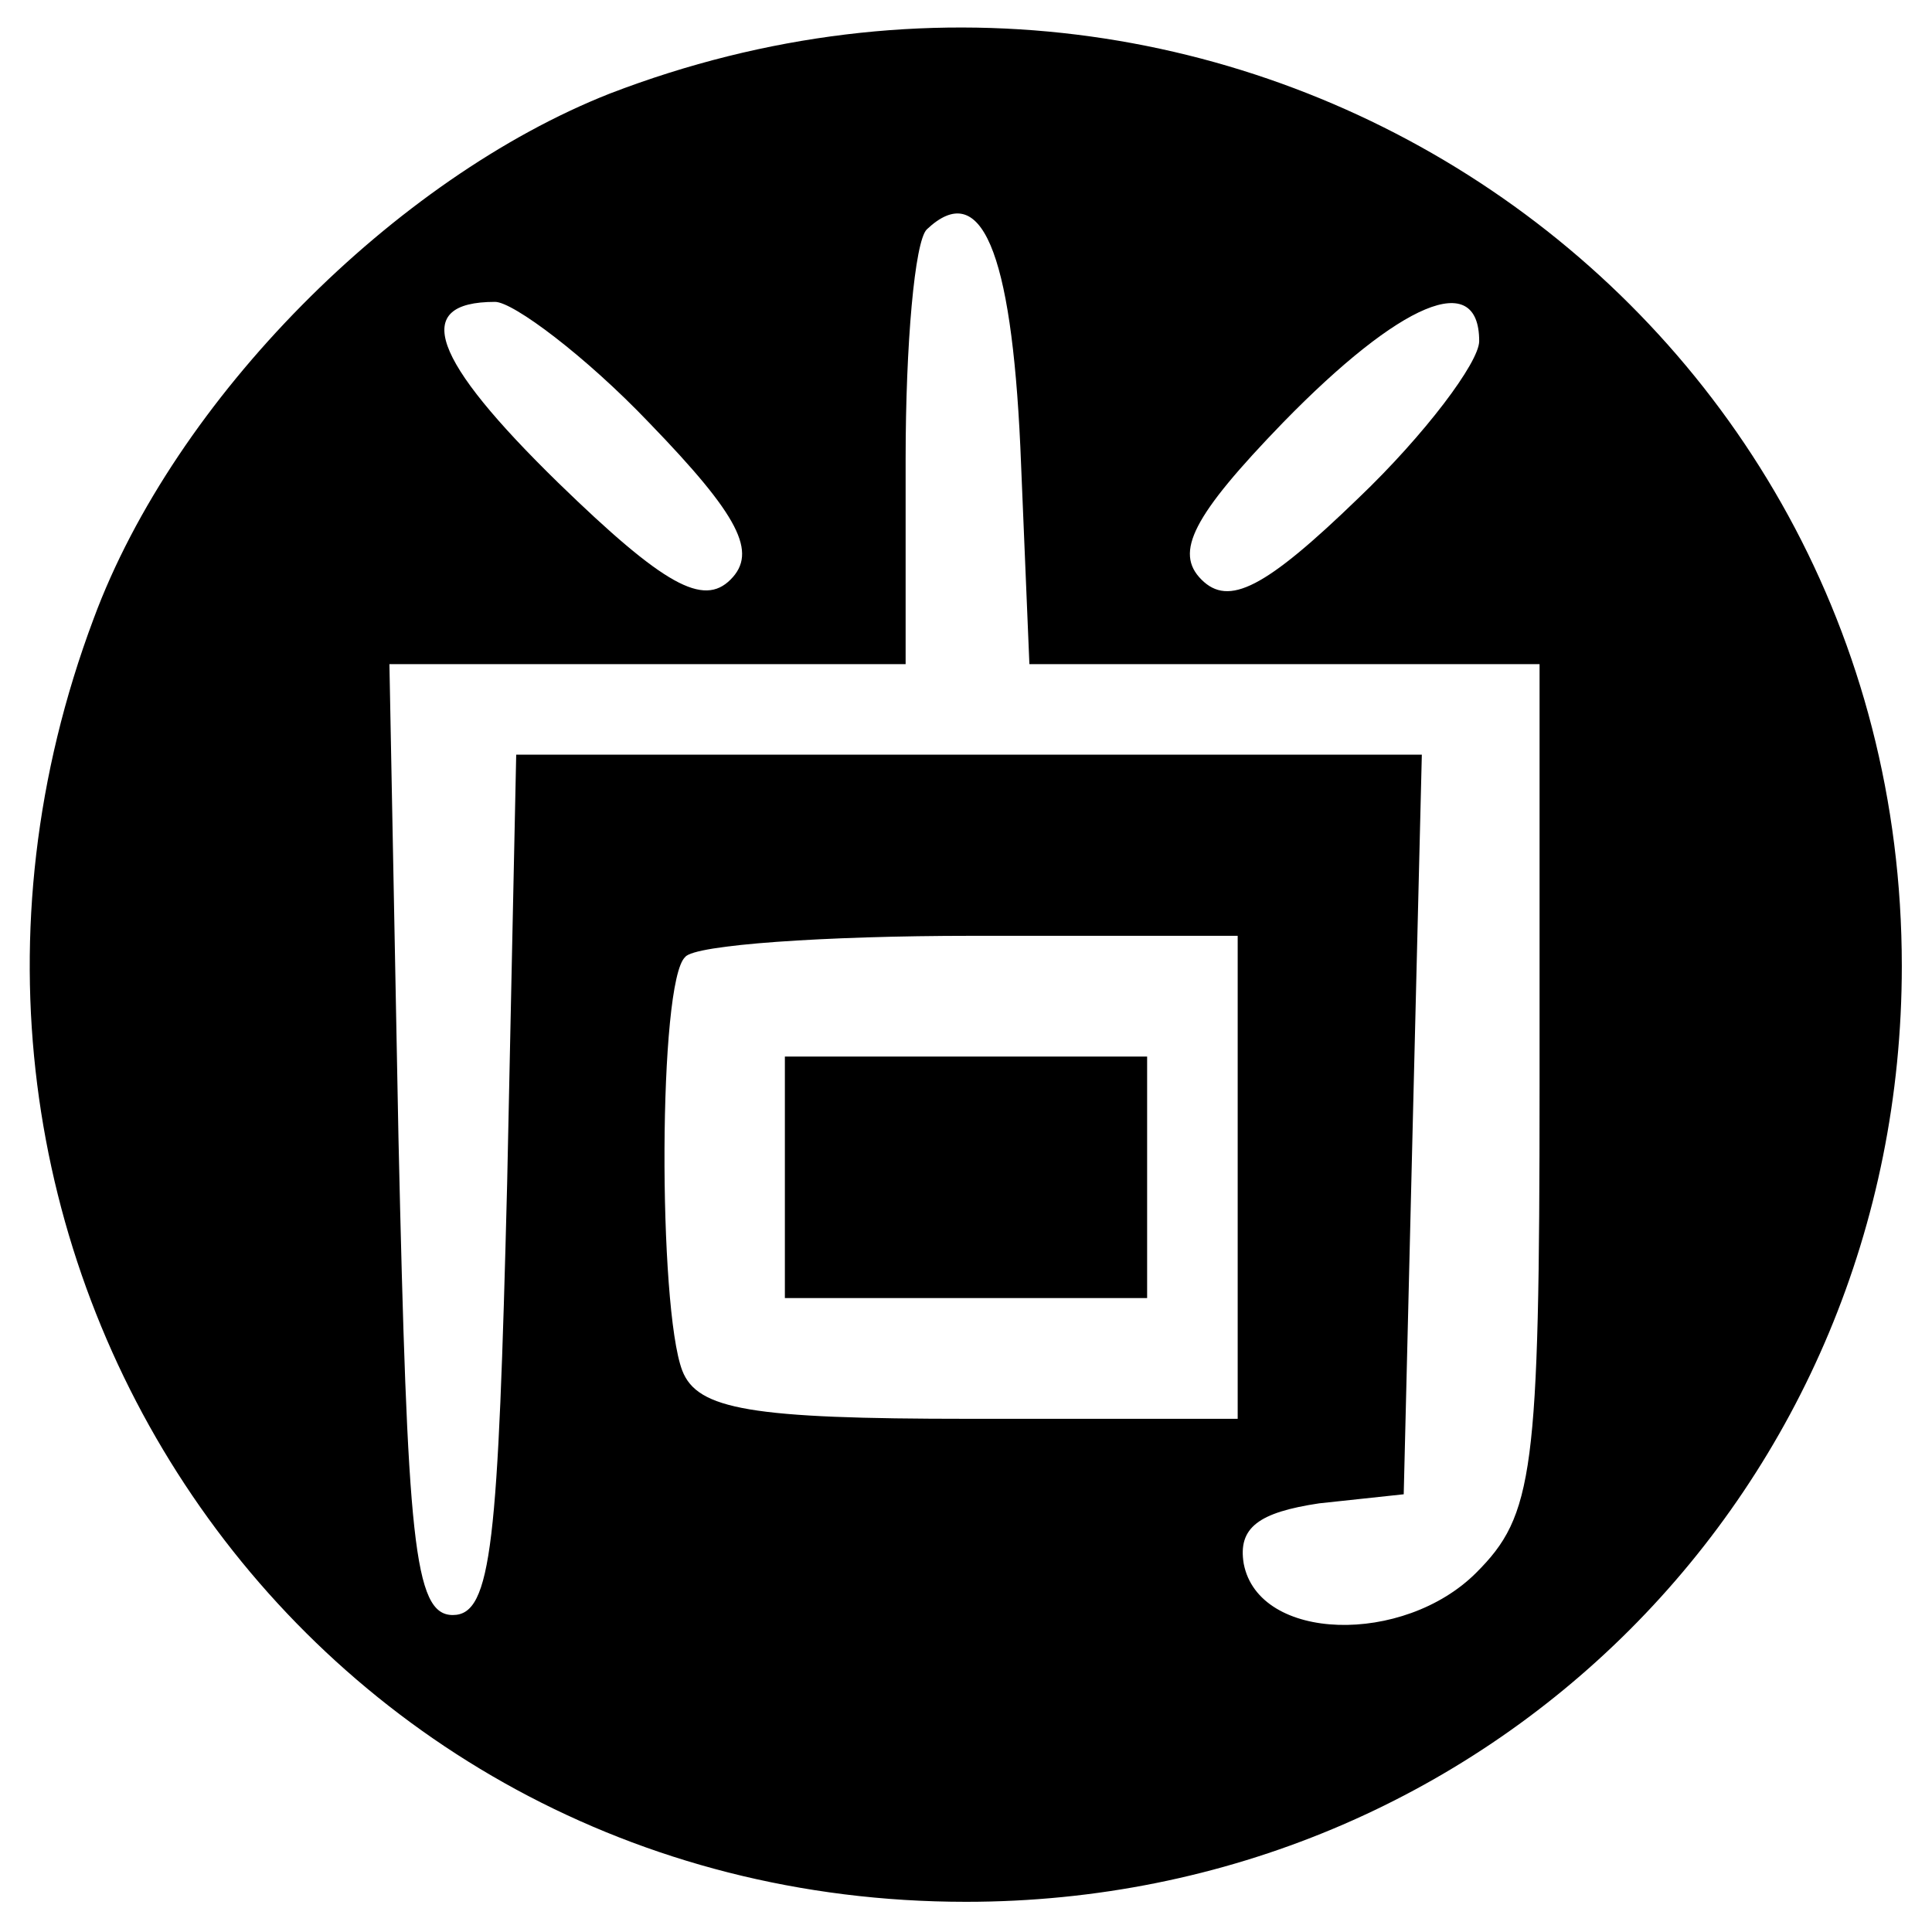 <?xml version="1.0" standalone="no"?>
<!DOCTYPE svg PUBLIC "-//W3C//DTD SVG 20010904//EN"
 "http://www.w3.org/TR/2001/REC-SVG-20010904/DTD/svg10.dtd">
<svg version="1.0" xmlns="http://www.w3.org/2000/svg"
 width="64pt" height="64pt" viewBox="0 0 64 64"
 preserveAspectRatio="xMidYMid meet">

<g transform="translate(0,64) scale(0.1,-0.1)"
fill="#000000" stroke="none">
<path d="M202 609 c-71 -28 -144 -101 -171 -174 -78 -208 69 -425 289 -425
173 0 310 137 310 310 0 220 -220 369 -428 289z m136 -117 l3 -72 84 0 85 0 0
-140 c0 -128 -2 -142 -21 -161 -24 -24 -72 -23 -77 3 -2 12 5 17 25 20 l28 3
3 123 3 122 -150 0 -150 0 -3 -142 c-3 -119 -5 -143 -18 -143 -13 0 -15 25
-18 158 l-3 157 86 0 85 0 0 68 c0 38 3 72 7 76 18 17 28 -7 31 -72z m-123 8
c30 -31 36 -43 27 -52 -9 -9 -22 -2 -57 32 -42 41 -49 60 -21 60 6 0 30 -18
51 -40z m275 27 c0 -7 -18 -31 -40 -52 -31 -30 -43 -36 -52 -27 -9 9 -3 21 27
52 39 40 65 51 65 27z m-80 -277 l0 -80 -89 0 c-72 0 -90 3 -95 16 -8 21 -8
129 1 137 3 4 46 7 95 7 l88 0 0 -80z"/>
<path d="M260 250 l0 -40 60 0 60 0 0 40 0 40 -60 0 -60 0 0 -40z"/>
</g>
</svg>
